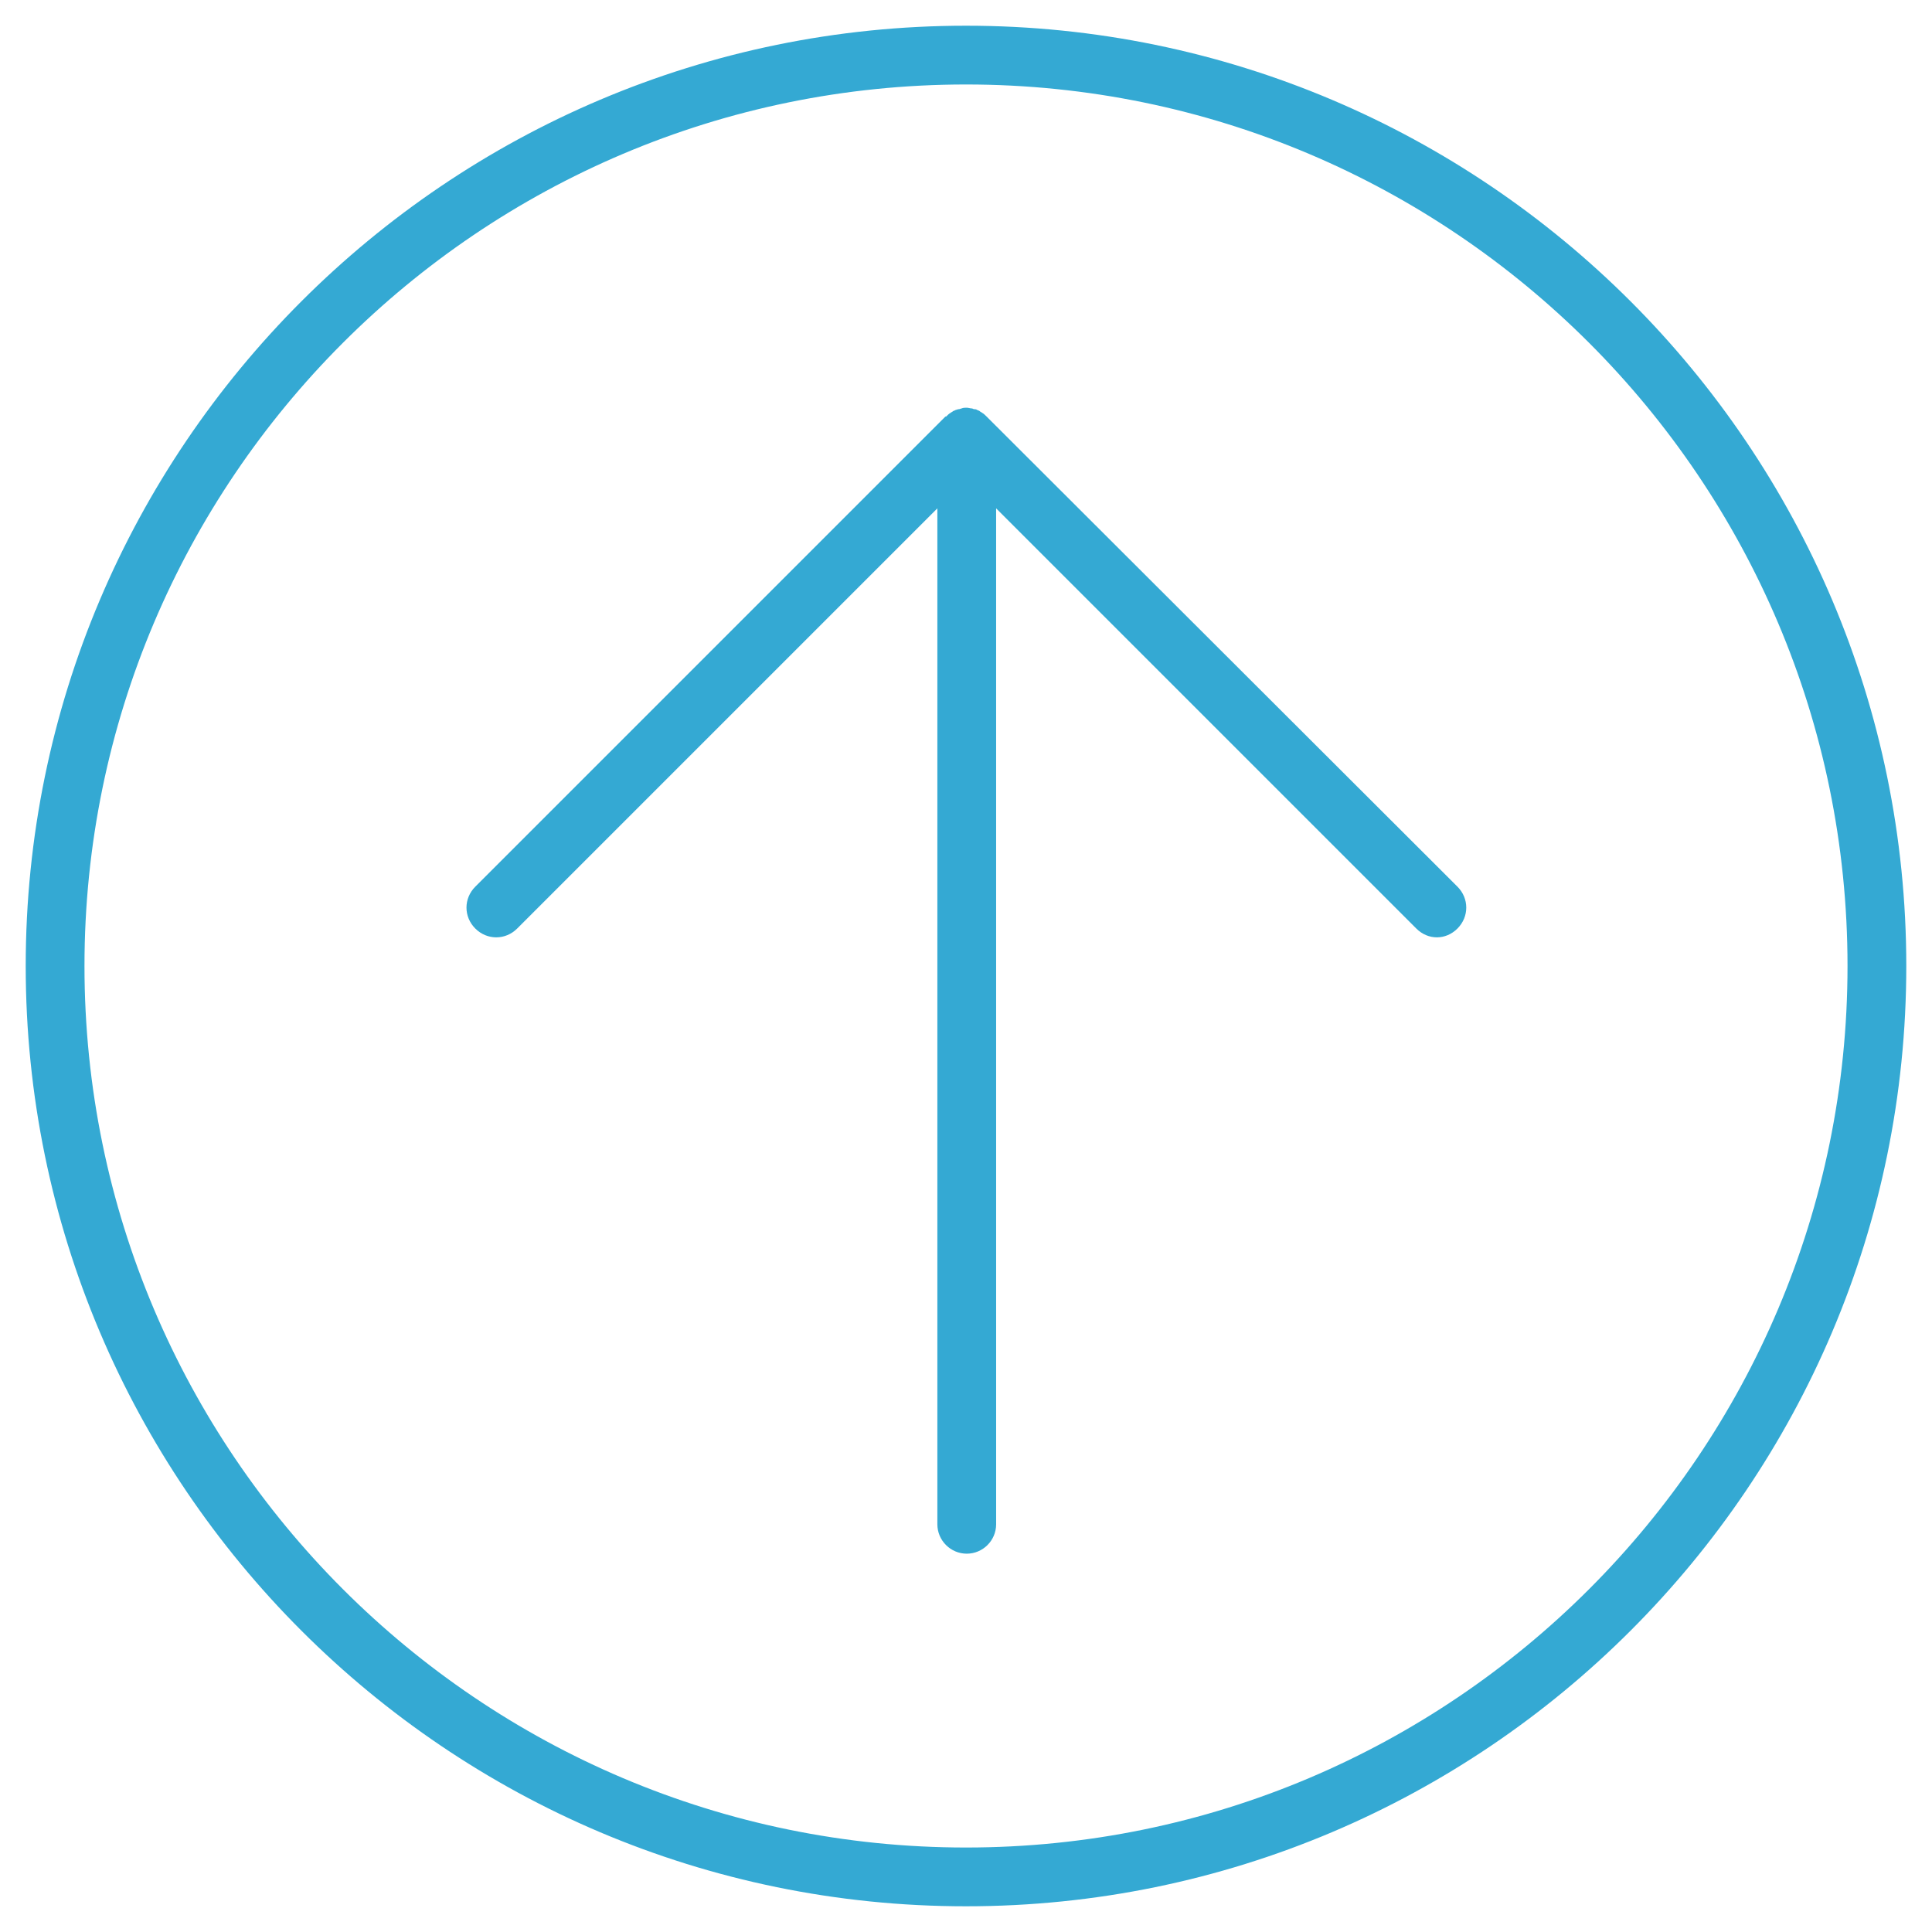 <?xml version="1.0" encoding="utf-8"?>
<!-- Generator: Adobe Illustrator 27.2.0, SVG Export Plug-In . SVG Version: 6.00 Build 0)  -->
<!DOCTYPE svg PUBLIC "-//W3C//DTD SVG 1.1//EN" "http://www.w3.org/Graphics/SVG/1.1/DTD/svg11.dtd">
<svg version="1.1" id="Capa_1" xmlns:x="http://ns.adobe.com/Extensibility/1.0/" xmlns:i="http://ns.adobe.com/AdobeIllustrator/10.0/" xmlns:graph="http://ns.adobe.com/Graphs/1.0/"
	 xmlns="http://www.w3.org/2000/svg" xmlns:xlink="http://www.w3.org/1999/xlink" x="0px" y="0px" viewBox="0 0 263 263"
	 style="enable-background:new 0 0 263 263;" xml:space="preserve">
<style type="text/css">
	.st0{fill:#34A9D3;}
</style>
<g>
	<path class="st0" d="M134.3,56.7C134.3,56.7,134.3,56.6,134.3,56.7c-0.2-0.2-0.4-0.4-0.6-0.5c-0.1-0.1-0.2-0.1-0.3-0.2
		c-0.1-0.1-0.2-0.1-0.4-0.2c-0.1-0.1-0.3-0.1-0.4-0.1c-0.1,0-0.2-0.1-0.3-0.1c-0.2,0-0.5-0.1-0.7-0.1c0,0,0,0,0,0s0,0,0,0
		c-0.2,0-0.5,0-0.7,0.1c-0.1,0-0.2,0.1-0.4,0.1c-0.1,0-0.3,0.1-0.4,0.1c-0.1,0.1-0.3,0.1-0.4,0.2c-0.1,0.1-0.2,0.1-0.3,0.2
		c-0.2,0.1-0.4,0.3-0.6,0.5c0,0,0,0-0.1,0l-64,64c-1.6,1.6-1.6,4.1,0,5.7c1.6,1.6,4.1,1.6,5.7,0l57.2-57.2v138.3c0,2.2,1.8,4,4,4
		s4-1.8,4-4V69.2l57.2,57.2c0.8,0.8,1.8,1.2,2.8,1.2s2-0.4,2.8-1.2c1.6-1.6,1.6-4.1,0-5.7L134.3,56.7z"/>
	<path class="st0" d="M131.5,3.5c-70.6,0-128,57.4-128,128s57.4,128,128,128s128-57.4,128-128S202.1,3.5,131.5,3.5z M131.5,251.5
		c-66.2,0-120-53.8-120-120s53.8-120,120-120s120,53.8,120,120S197.7,251.5,131.5,251.5z"/>
</g>
</svg>
